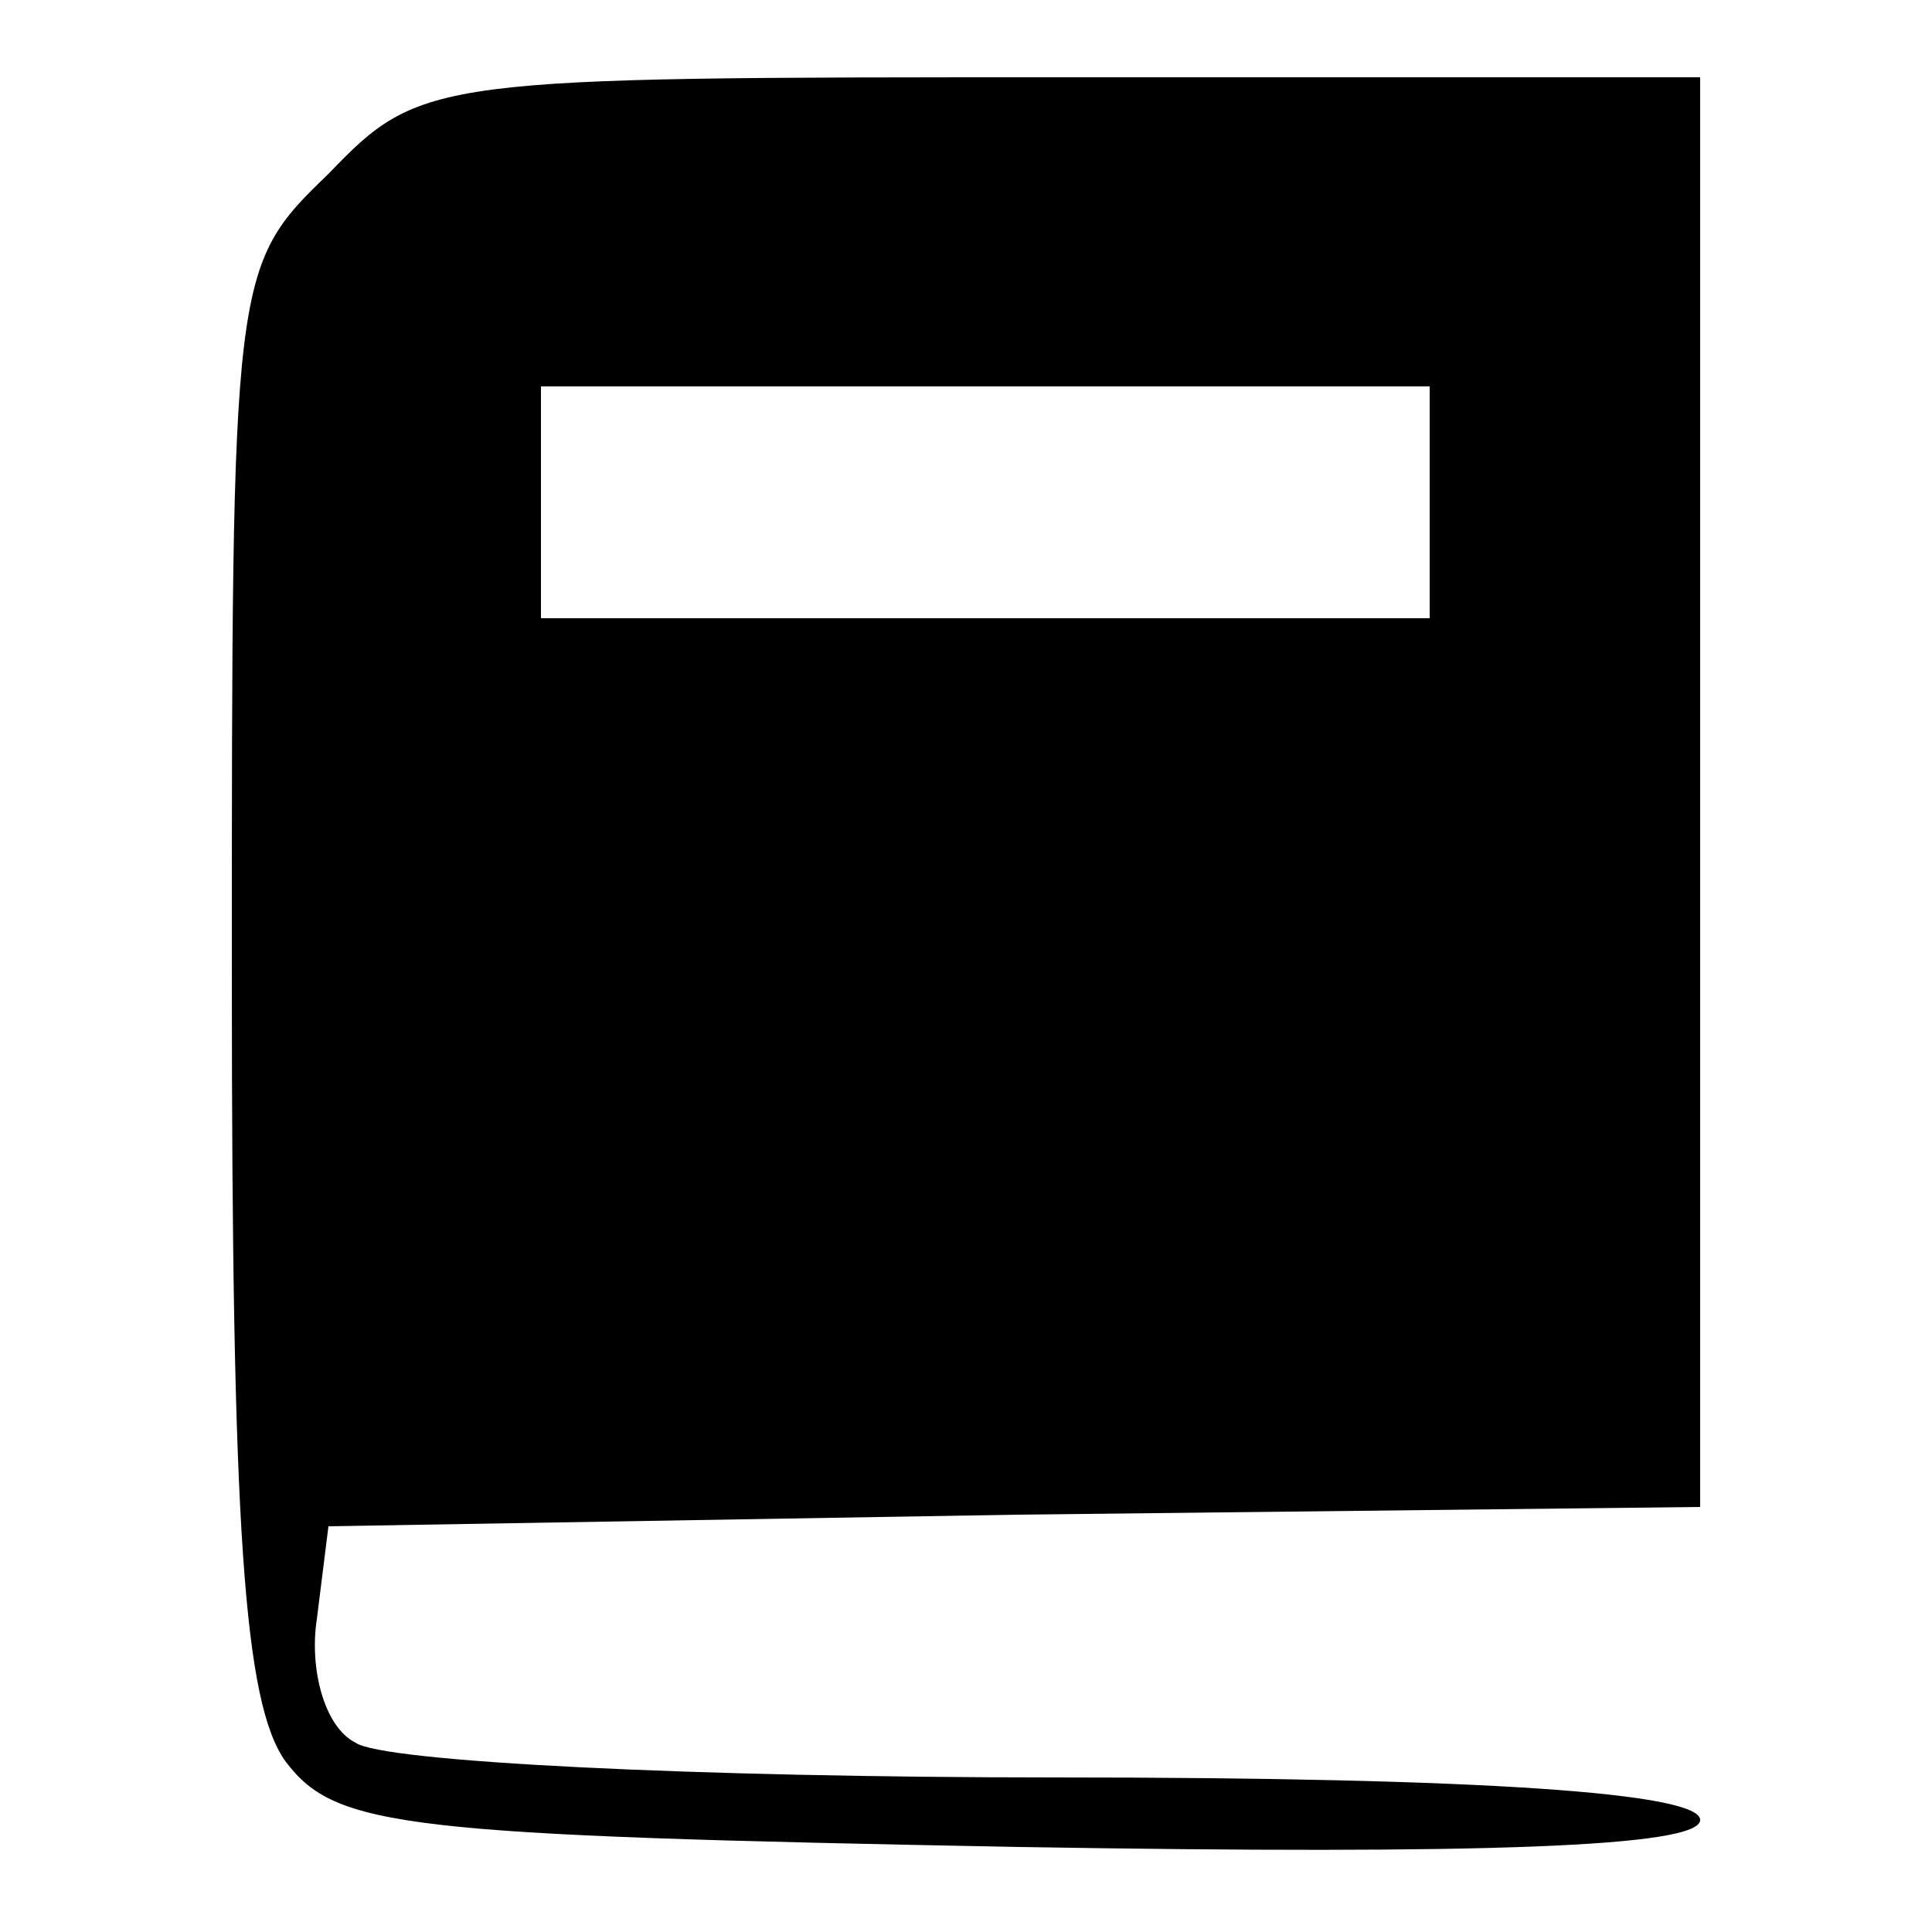 <?xml version="1.0" standalone="no"?>
<!DOCTYPE svg PUBLIC "-//W3C//DTD SVG 20010904//EN"
 "http://www.w3.org/TR/2001/REC-SVG-20010904/DTD/svg10.dtd">
<svg version="1.0" xmlns="http://www.w3.org/2000/svg"
 width="50pt" height="50pt" viewBox="0 0 50 50"
 preserveAspectRatio="xMidYMid meet">

<g transform="translate(0,50) scale(0.1,-0.1)"
fill="#000000" stroke="none">
<path d="M85 455 c-25 -24 -25 -26 -25 -208 0 -142 3 -188 14 -203 13 -17 30
-19 190 -22 120 -2 176 0 176 7 0 7 -56 11 -167 11 -93 0 -174 4 -181 9 -8 4
-12 19 -10 32 l3 24 178 3 177 2 0 185 0 185 -165 0 c-163 0 -166 0 -190 -25z
m285 -85 l0 -30 -115 0 -115 0 0 30 0 30 115 0 115 0 0 -30z"/>
</g>
</svg>
